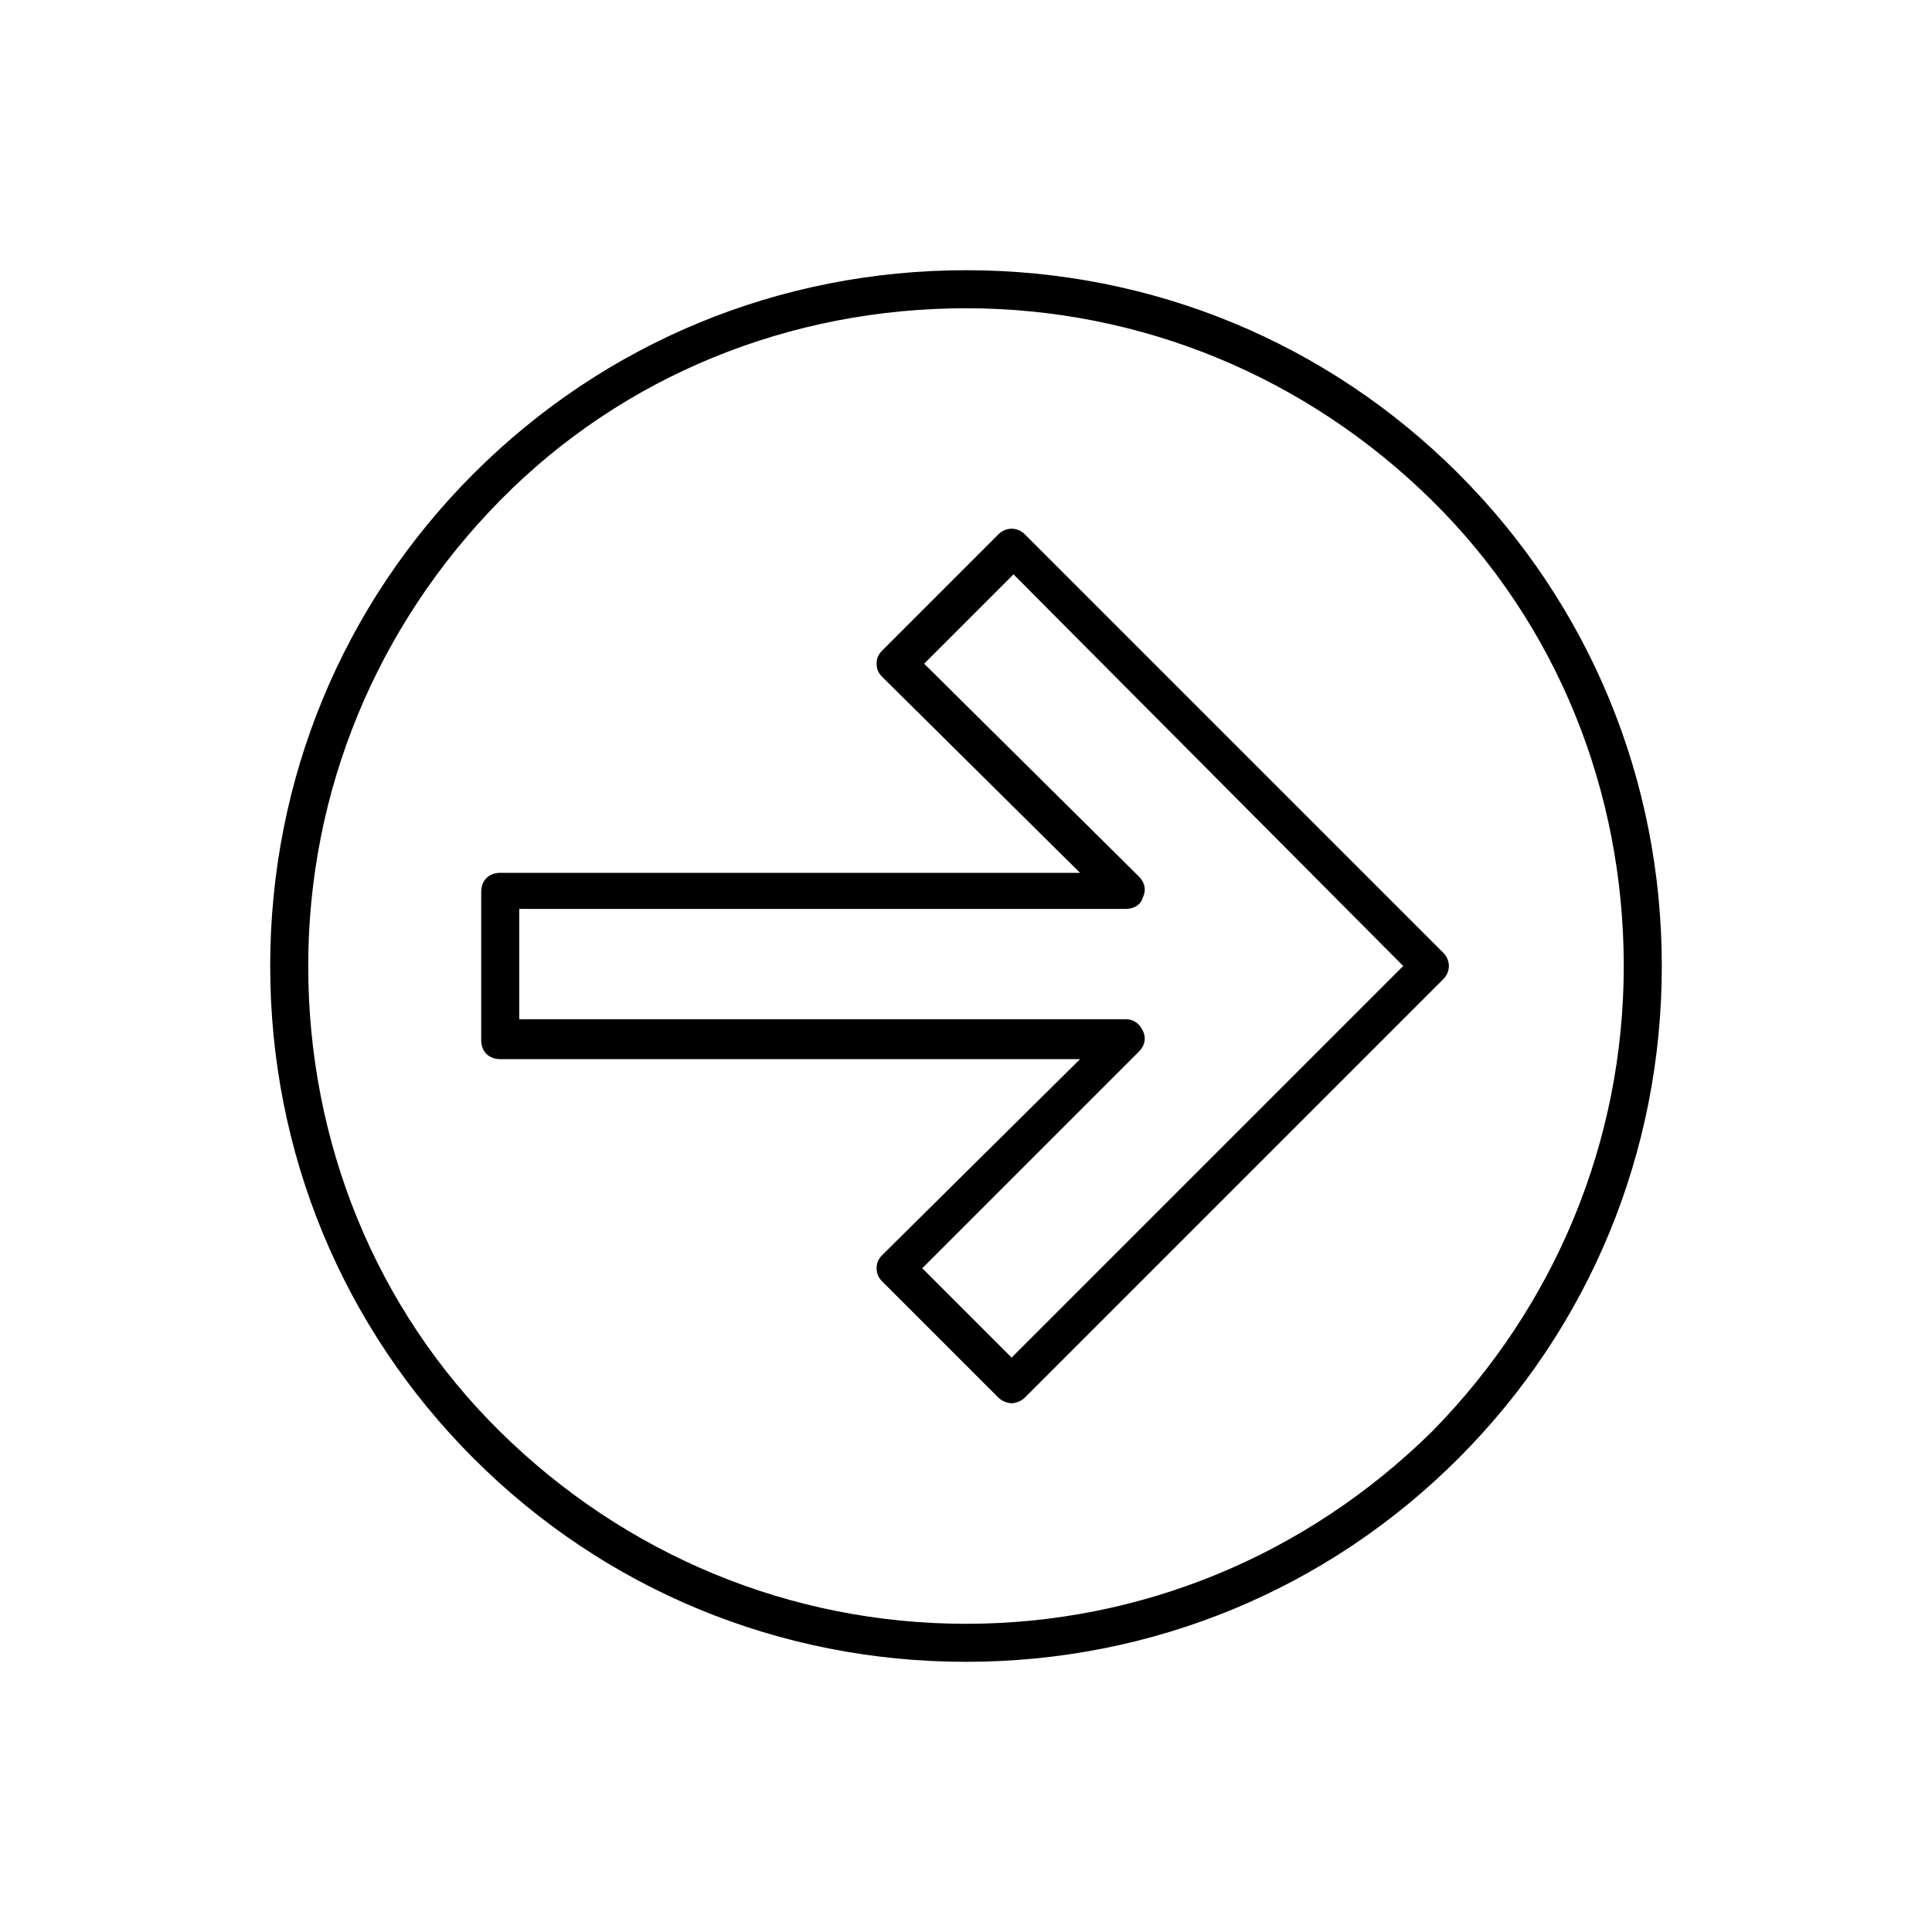 <?xml version="1.0" encoding="UTF-8"?>
<!-- Uploaded to: SVG Repo, www.svgrepo.com, Generator: SVG Repo Mixer Tools -->
<svg fill="#000000" width="800px" height="800px" version="1.1" viewBox="144 144 512 512" xmlns="http://www.w3.org/2000/svg">
 <g>
  <path d="m400 215.61c-49.375 0-95.723 19.145-130.49 53.906-34.762 34.762-53.906 81.113-53.906 130.49s19.145 95.723 53.906 130.49c34.762 34.758 81.113 53.906 130.49 53.906s95.723-19.145 130.49-53.906c34.758-34.766 53.906-81.117 53.906-130.49 0-49.375-19.145-95.723-53.906-130.49-34.766-34.762-81.117-53.906-130.49-53.906zm123.43 307.83c-33.254 32.746-77.086 50.883-123.43 50.883-46.352 0-90.184-18.137-123.43-50.883-33.254-32.75-50.887-77.086-50.887-123.43 0-46.352 18.137-90.184 50.887-123.43 32.746-33.254 77.082-50.887 123.43-50.887 46.348 0 90.18 18.137 123.43 50.887 33.25 32.746 50.883 77.082 50.883 123.43 0 46.348-18.137 90.18-50.883 123.43z"/>
  <path d="m408.56 285.63-30.73 30.73c-1.008 1.008-1.512 2.016-1.512 3.527s0.504 2.519 1.512 3.527l52.395 51.895h-153.66c-3.023 0-5.039 2.016-5.039 5.039v39.297c0 3.023 2.016 5.039 5.039 5.039l153.66-0.004-52.395 51.895c-1.008 1.008-1.512 2.016-1.512 3.527s0.504 2.519 1.512 3.527l30.73 30.73c1.008 1.008 2.519 1.512 3.527 1.512 1.008 0 2.519-0.504 3.527-1.512l110.84-110.84c2.016-2.016 2.016-5.039 0-7.055l-110.84-110.84c-2.016-2.012-5.039-2.012-7.055 0.004zm3.527 218.15-23.68-23.68 57.434-57.434c1.512-1.512 2.016-3.527 1.008-5.543-1.008-2.016-2.519-3.023-4.535-3.023h-160.71v-29.223h160.71c2.016 0 4.031-1.008 4.535-3.023 1.008-2.016 0.504-4.031-1.008-5.543l-56.93-56.422 23.68-23.68 103.28 103.79z"/>
 </g>
</svg>